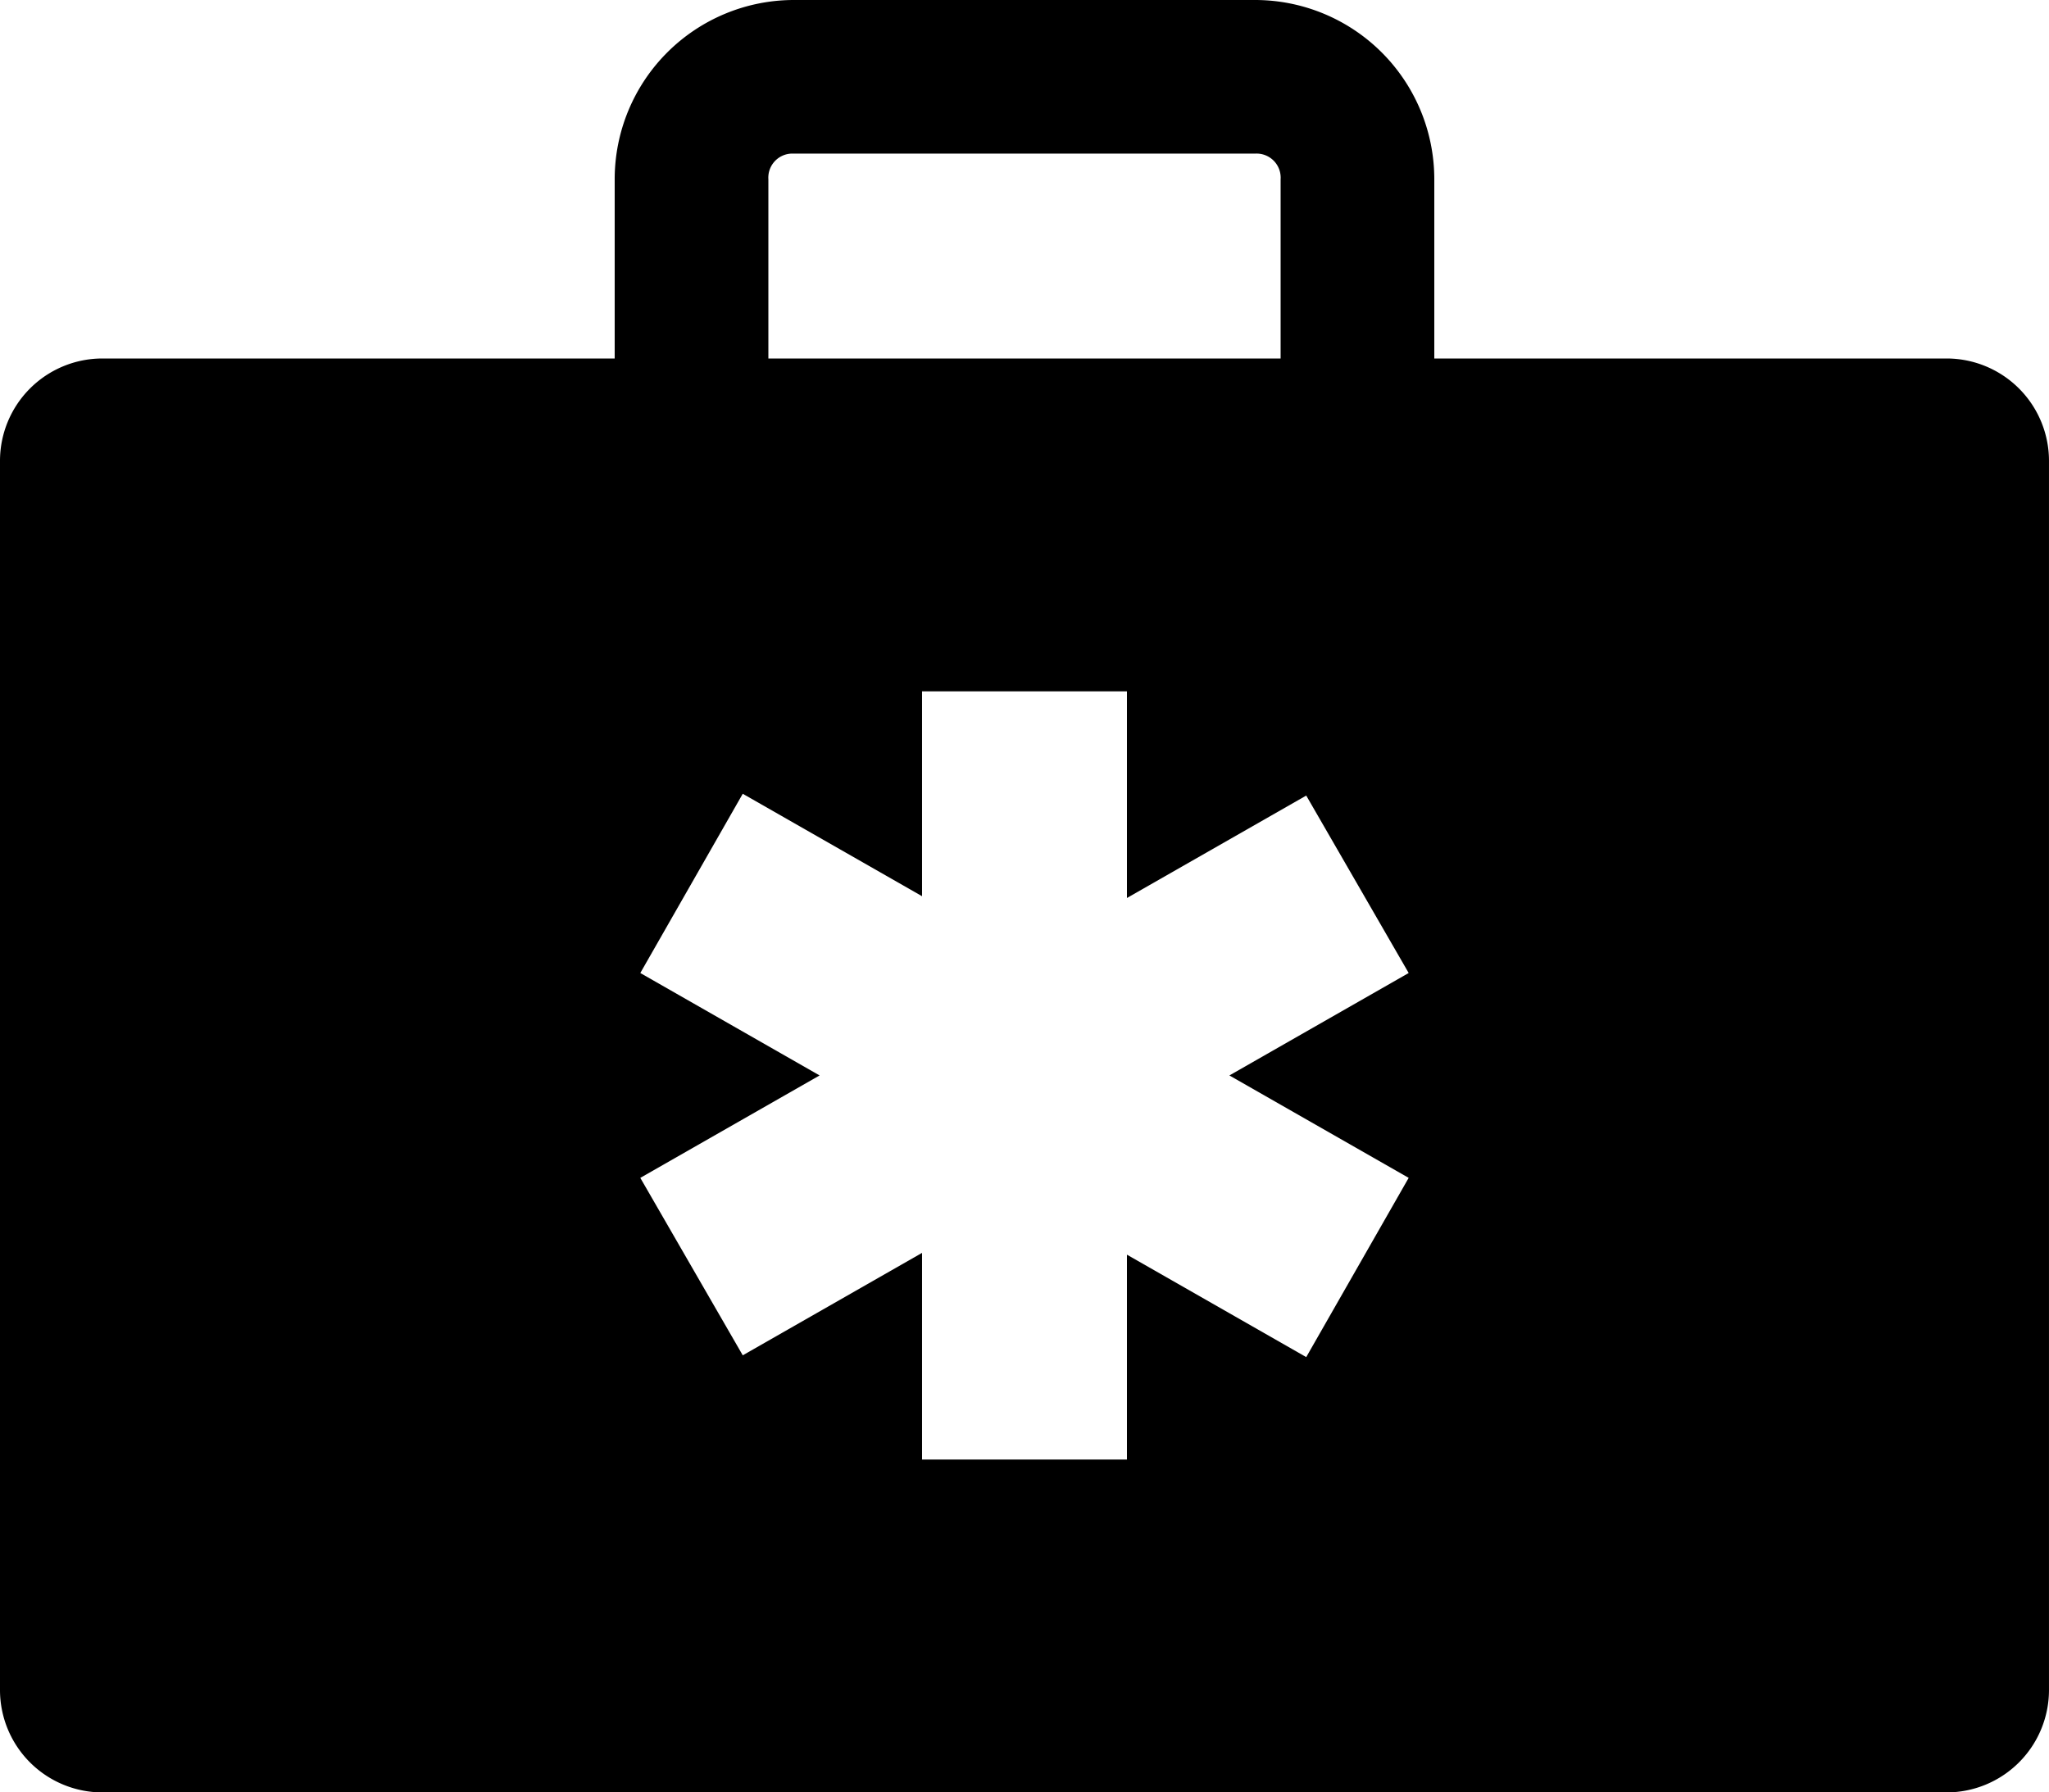 <svg xmlns="http://www.w3.org/2000/svg" xmlns:xlink="http://www.w3.org/1999/xlink" width="134.286" height="117.5" viewBox="0 0 134.286 117.5"><defs><clipPath id="a"><rect width="134.286" height="117.5" fill="none"/></clipPath></defs><g clip-path="url(#a)"><path d="M127.571,23.5H94V11.75A11.75,11.75,0,0,0,82.25,0H52.035a11.75,11.75,0,0,0-11.75,11.75V23.5H6.714A6.714,6.714,0,0,0,0,30.214v80.571A6.714,6.714,0,0,0,6.714,117.5H127.571a6.714,6.714,0,0,0,6.714-6.715V30.214a6.714,6.714,0,0,0-6.714-6.714M50.357,11.75a1.577,1.577,0,0,1,1.47-1.679,1.8,1.8,0,0,1,.208,0H82.25a1.578,1.578,0,0,1,1.678,1.47,1.459,1.459,0,0,1,0,.209V23.5H50.357ZM92.321,77.214l-6.714,11.75L73.857,82.25V95.678H60.428V82.132l-11.75,6.715L41.964,77.214,53.714,70.5l-11.75-6.715,6.714-11.75,11.75,6.715V45.321H73.857V58.867l11.75-6.714,6.714,11.632L80.571,70.5Z"/></g></svg>